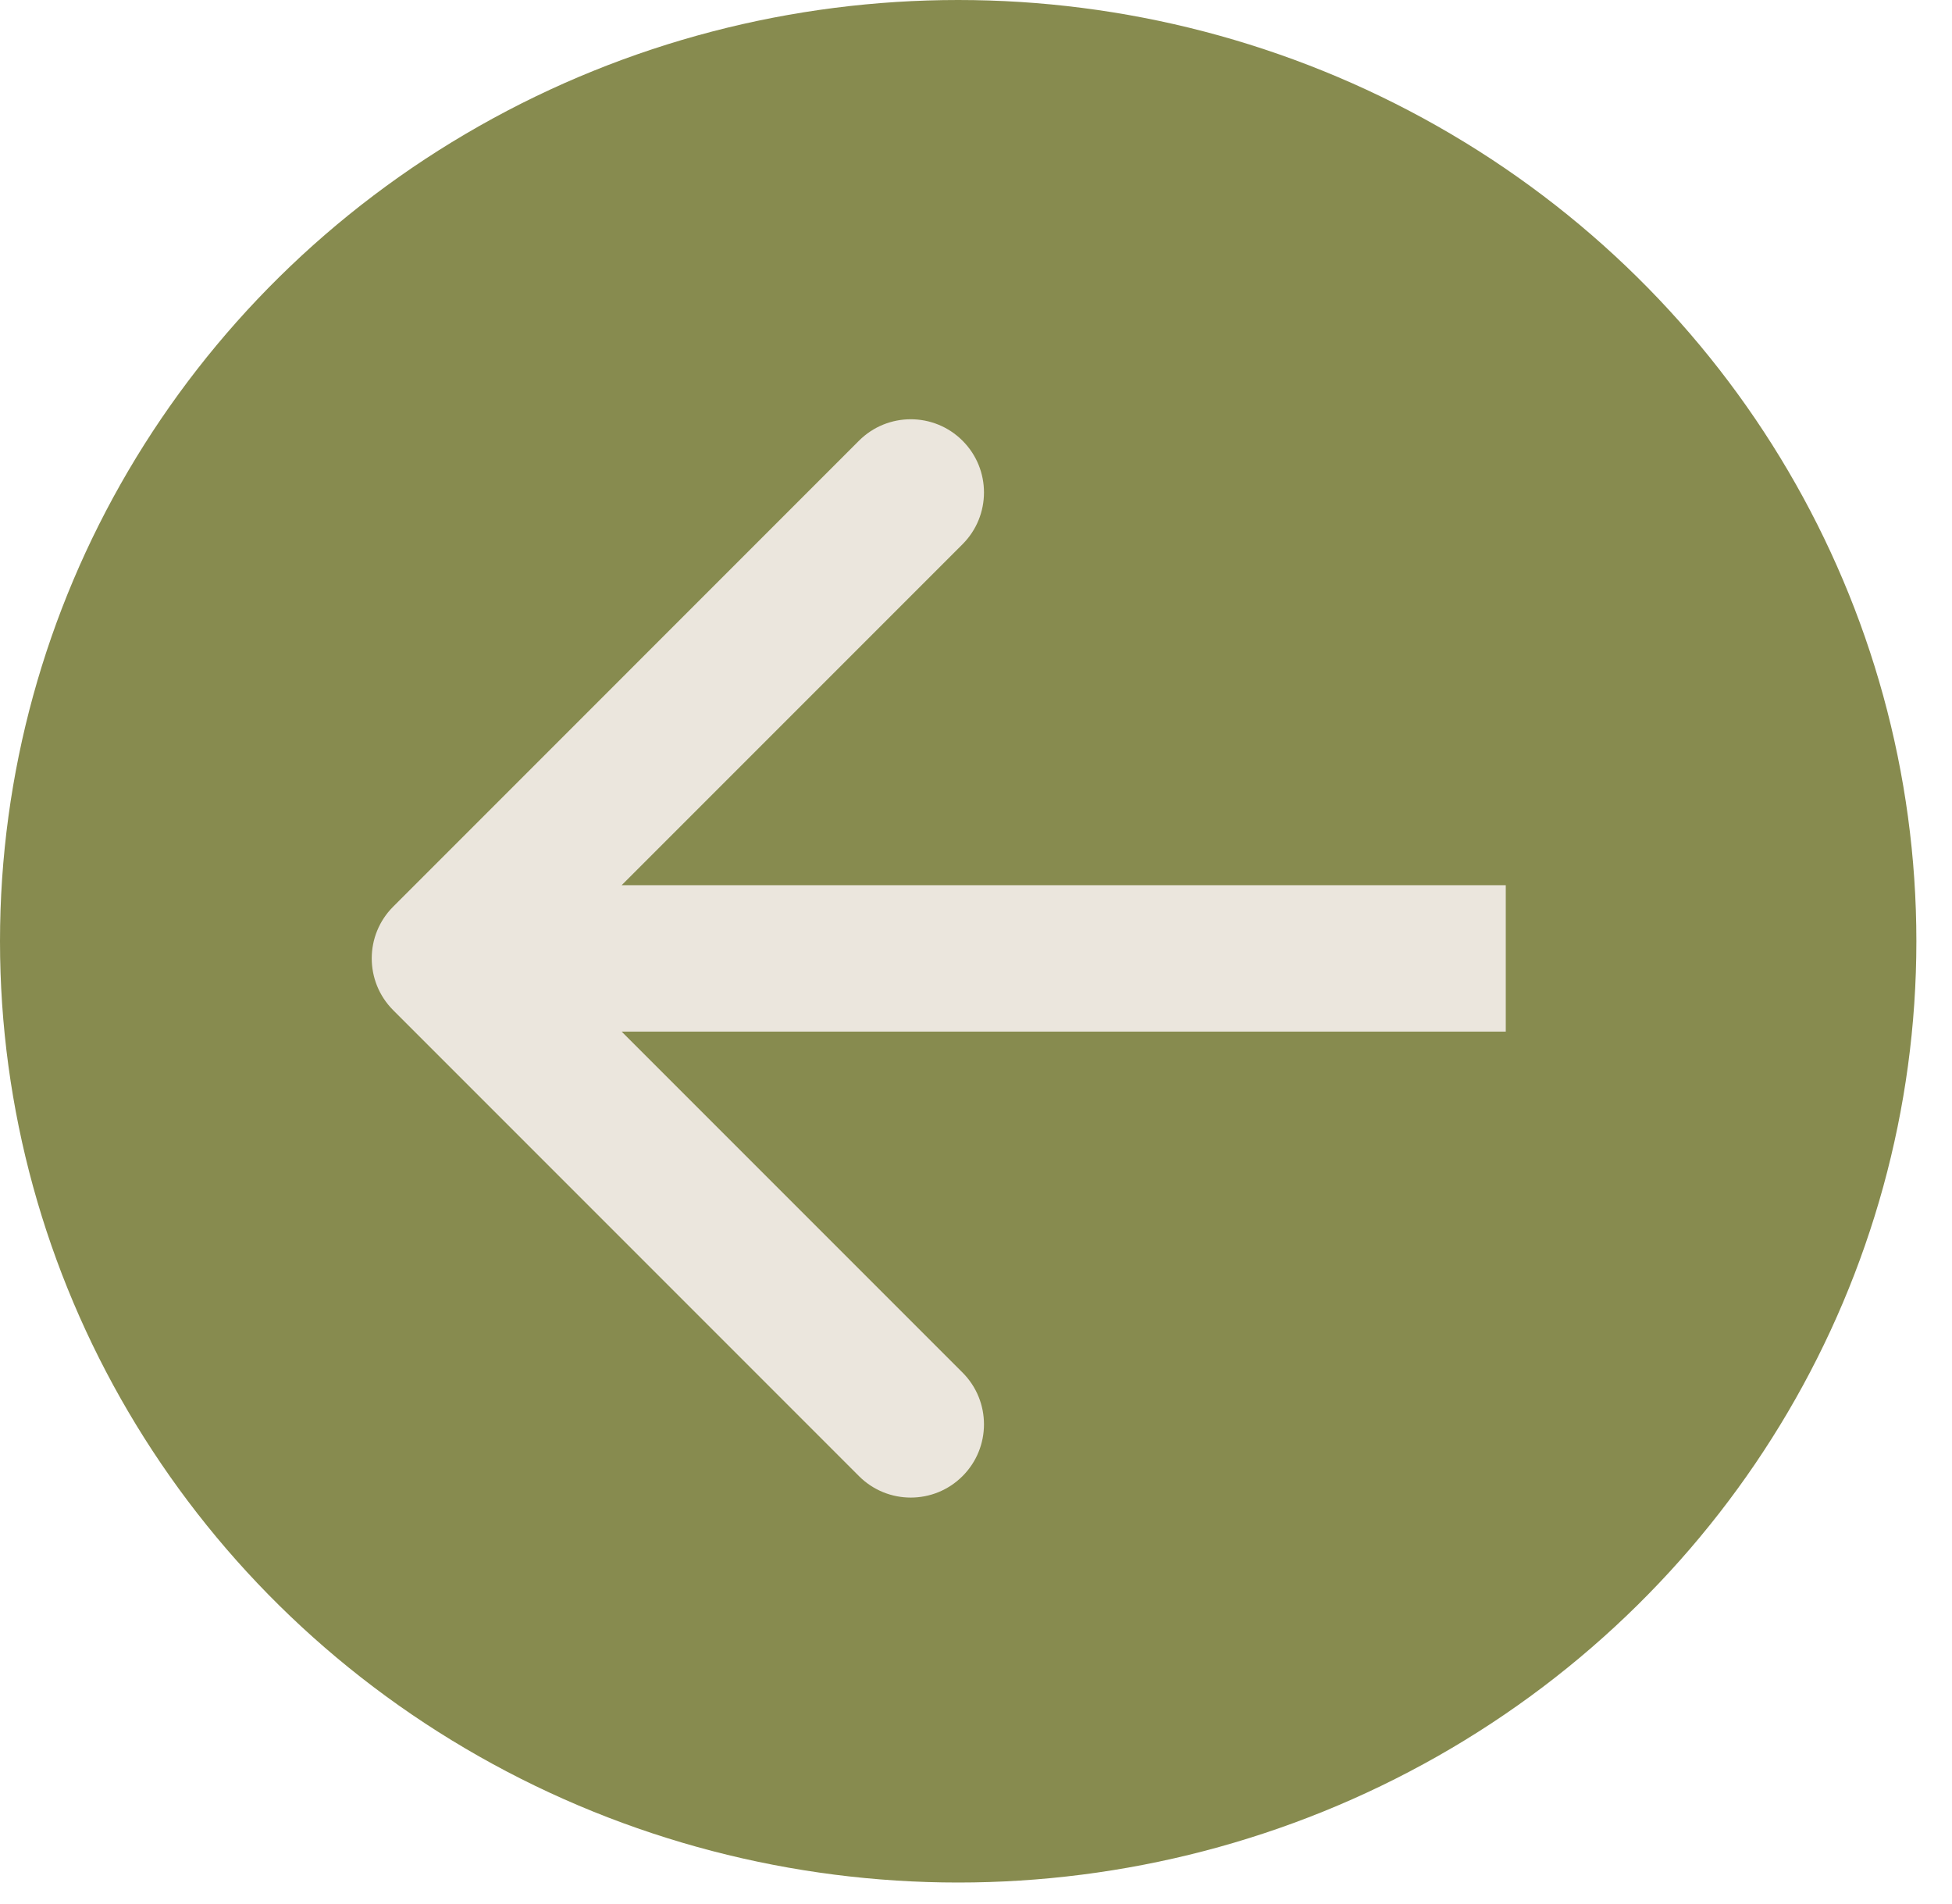 <svg width="40" height="39" viewBox="0 0 40 39" fill="none" xmlns="http://www.w3.org/2000/svg">
<ellipse cx="19.635" cy="19.284" rx="19.635" ry="19.284" fill="#878B4F"/>
<path d="M8.057 18.575C7.471 19.16 7.471 20.11 8.057 20.696L17.602 30.242C18.188 30.828 19.138 30.828 19.724 30.242C20.31 29.656 20.31 28.706 19.724 28.12L11.239 19.635L19.724 11.15C20.31 10.564 20.31 9.614 19.724 9.029C19.138 8.443 18.188 8.443 17.602 9.029L8.057 18.575ZM9.117 21.135H30.856V18.135H9.117V21.135Z" fill="#EBE6DD"/>
</svg>
